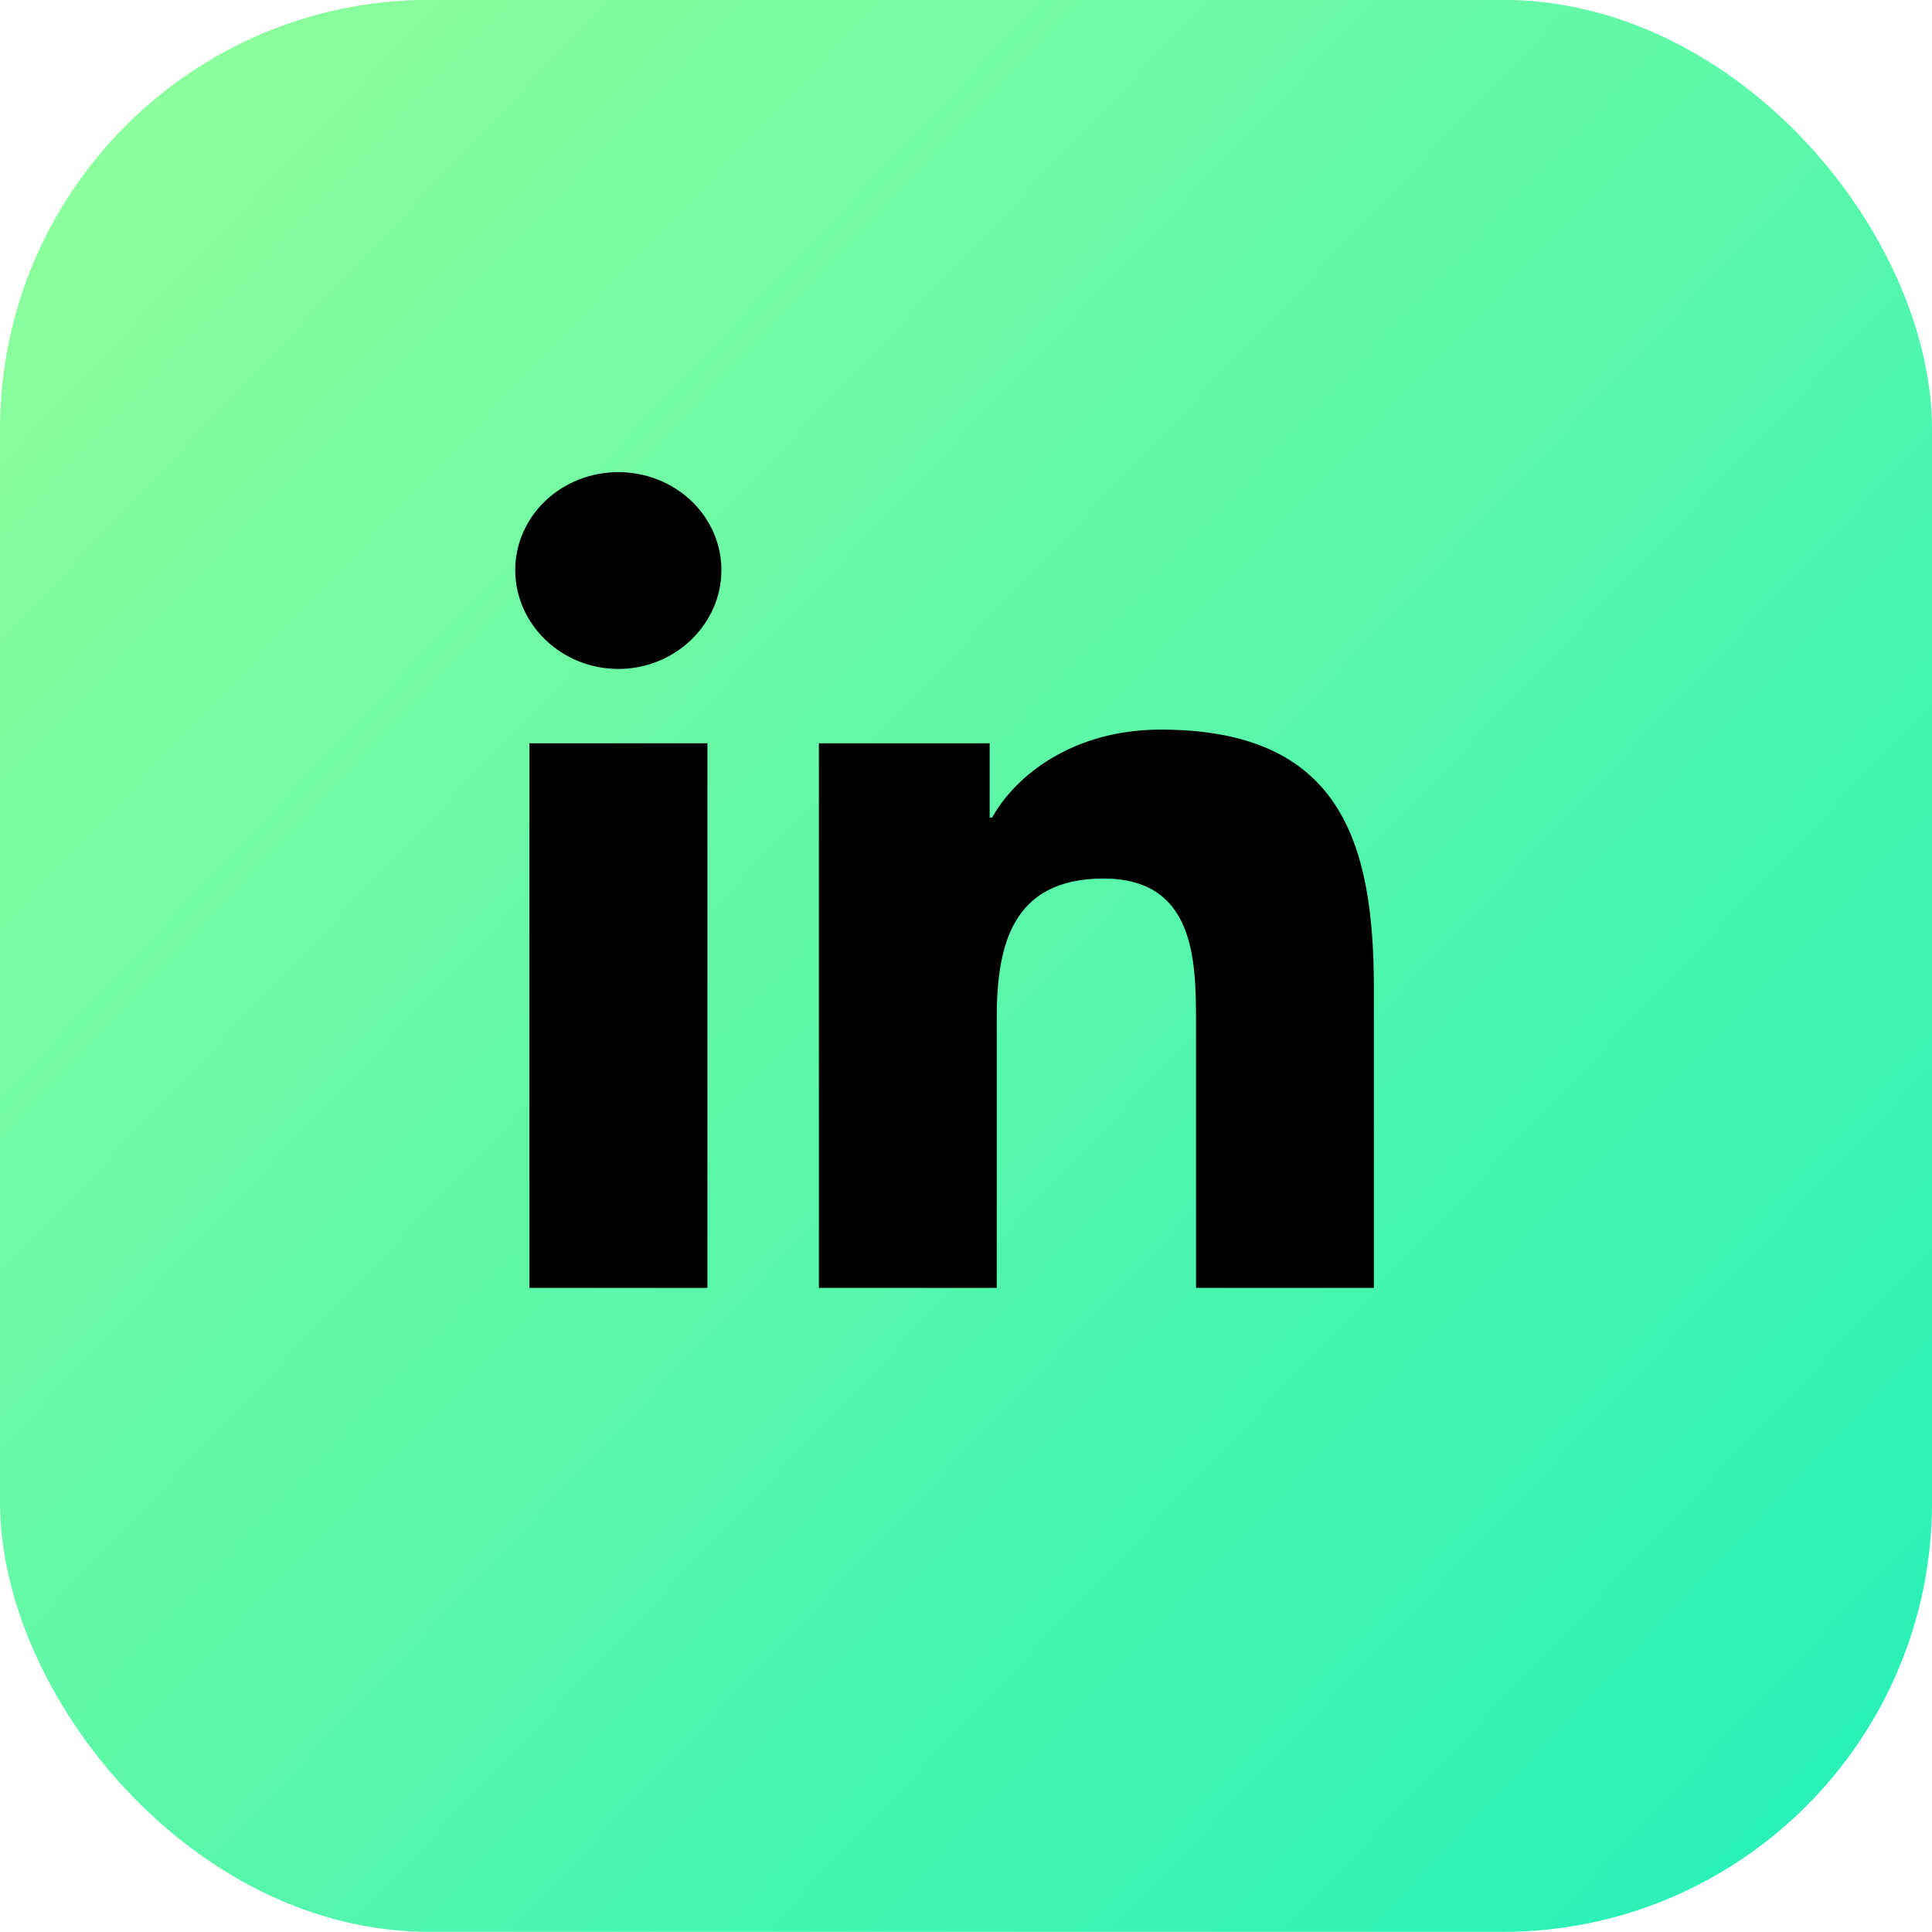 <svg xmlns="http://www.w3.org/2000/svg" fill="none" viewBox="0 0.2 45 45"><rect width="45" height="45" y=".197" fill="url(#a)" rx="10"/><path fill="#000" d="M16.477 30.197h-4.146V17.512h4.146v12.685Zm-2.075-14.416c-1.326 0-2.401-1.043-2.401-2.303 0-.605.253-1.185.703-1.613.45-.428 1.061-.668 1.698-.668.637 0 1.248.24 1.698.668.45.428.703 1.008.703 1.613 0 1.26-1.076 2.303-2.401 2.303Zm17.594 14.416H27.858v-6.175c0-1.472-.031-3.359-2.156-3.359-2.156 0-2.486 1.599-2.486 3.253v6.281h-4.142V17.512h3.977v1.73h.058c.554-.997 1.906-2.048 3.923-2.048 4.197 0 4.968 2.625 4.968 6.035v6.968h-.004Z"/><defs><linearGradient id="a" x1="-2.432" x2="45" y1=".197" y2="45.197" gradientUnits="userSpaceOnUse"><stop stop-color="#96FF9A"/><stop offset="1" stop-color="#22F0B9"/></linearGradient></defs></svg>